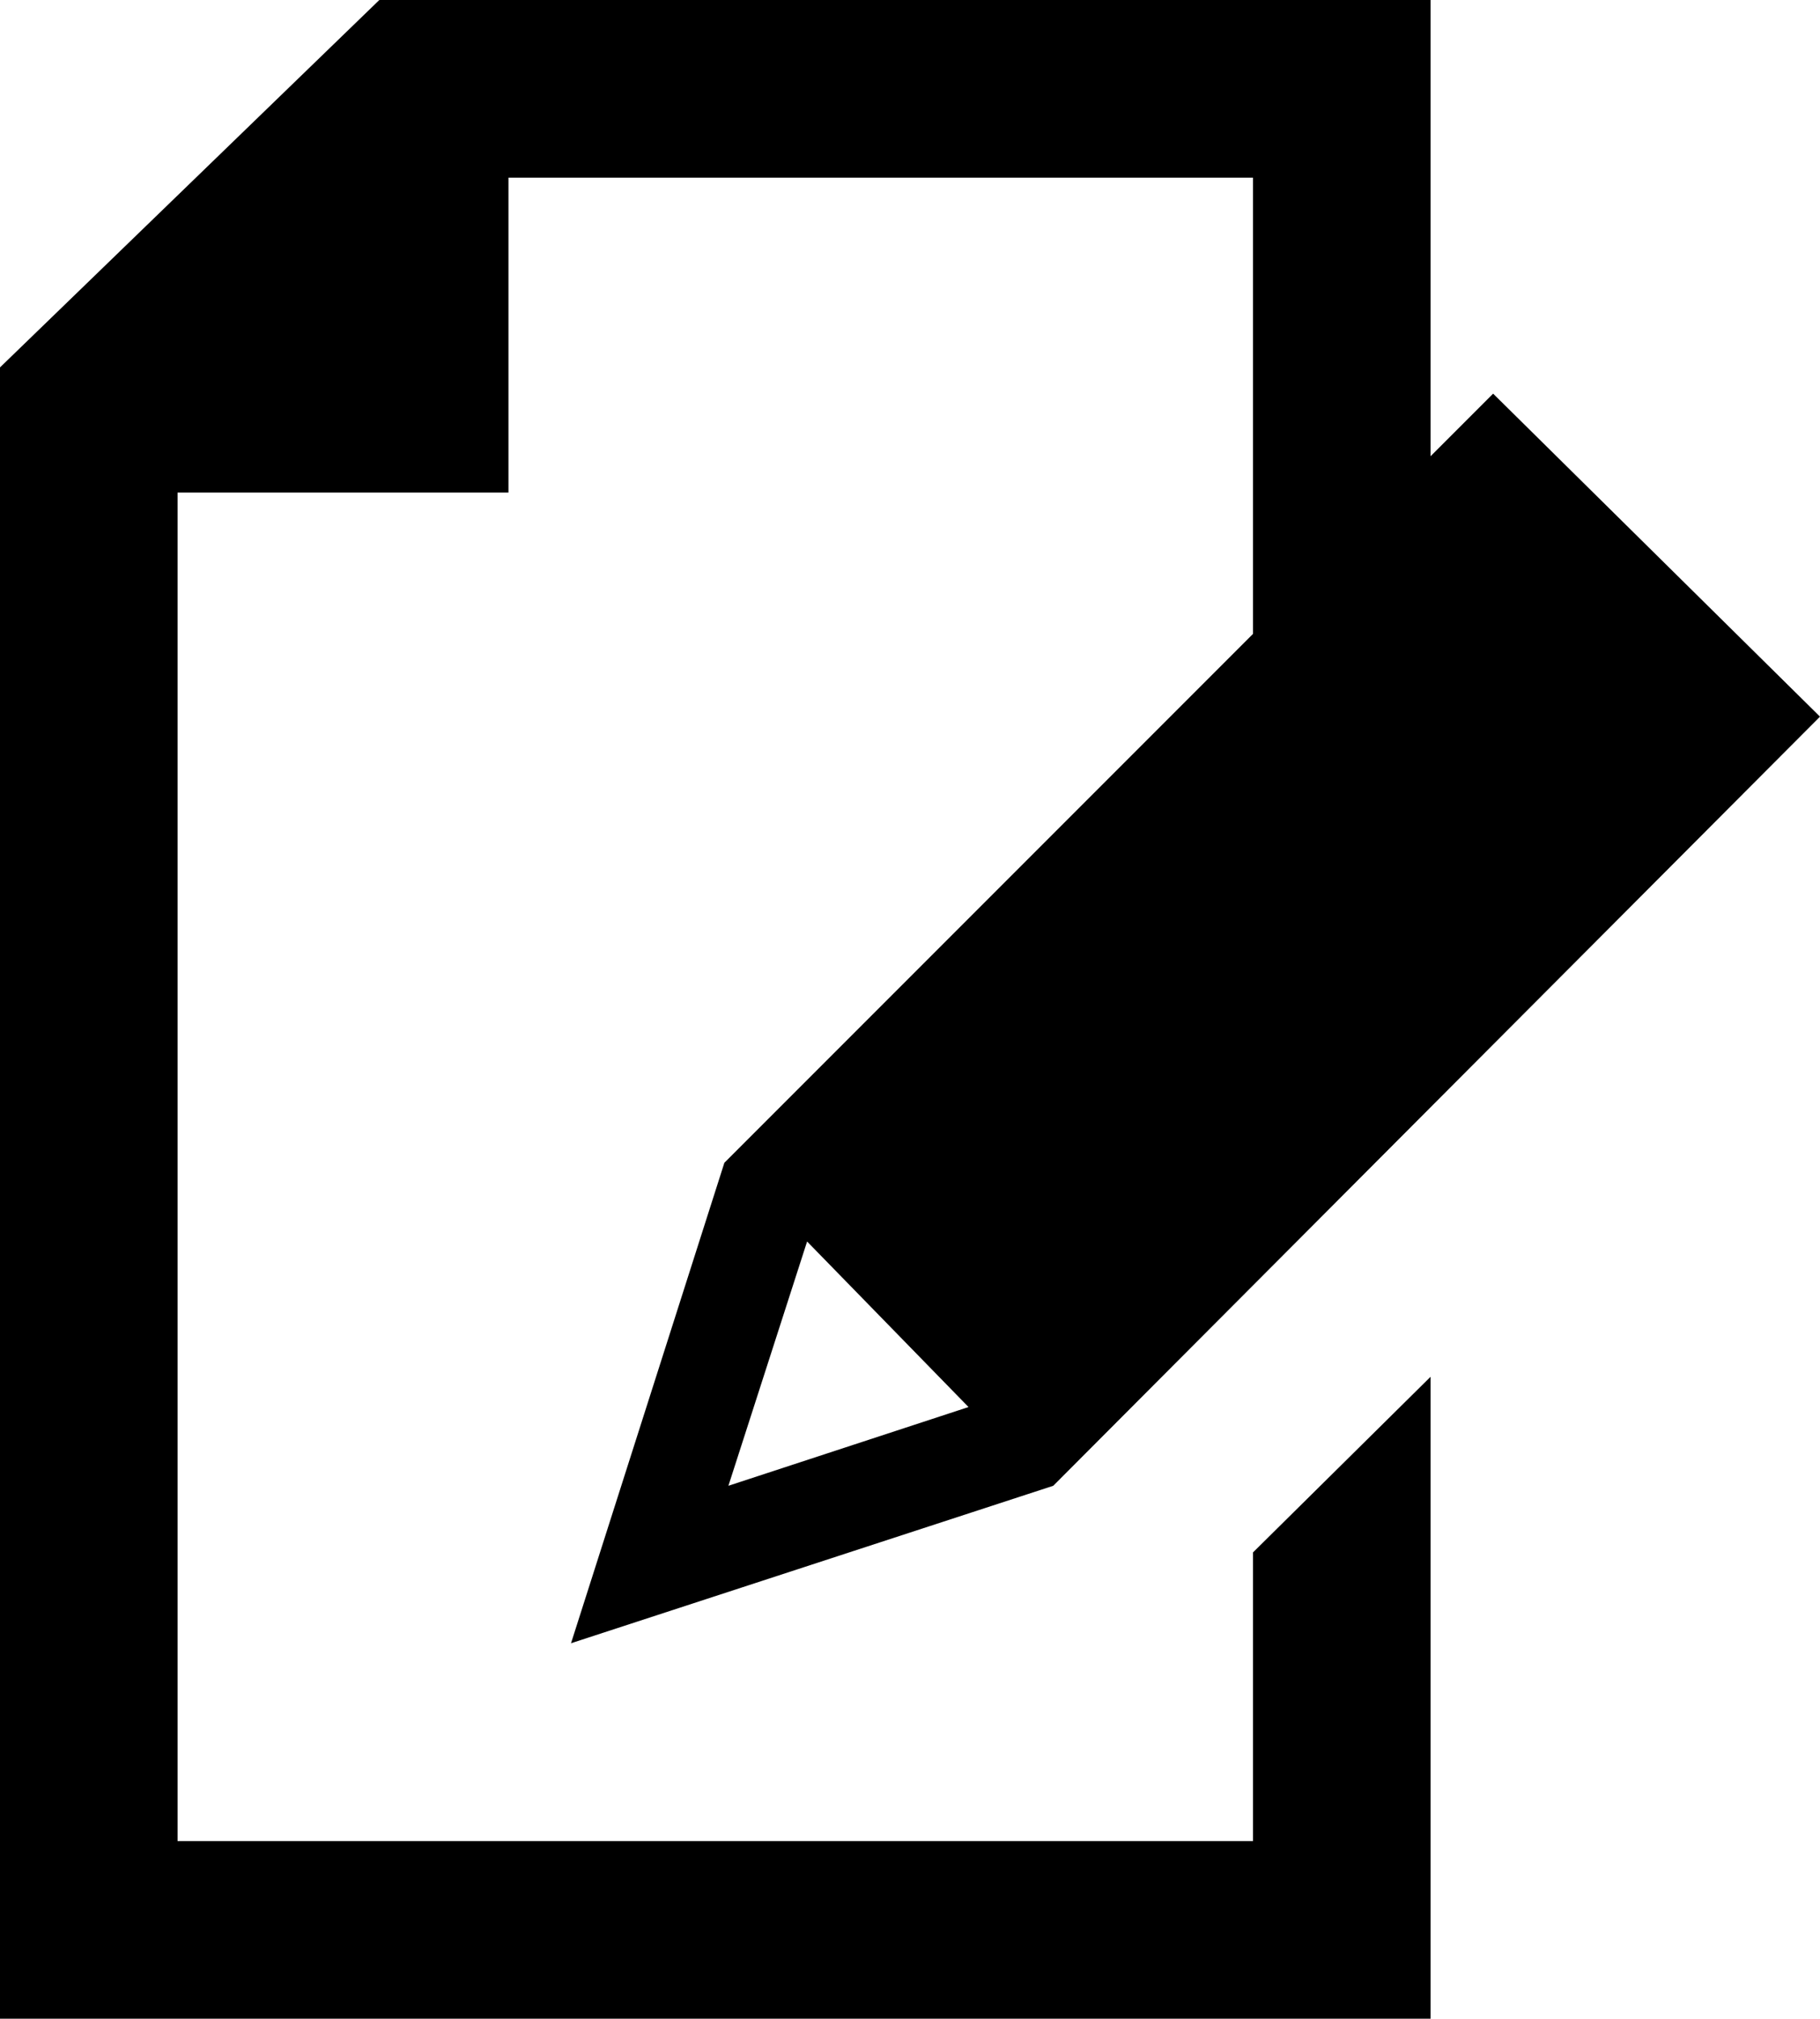 <?xml version="1.0" encoding="UTF-8"?>
<!-- Generated by Pixelmator Pro 3.6.17 -->
<svg width="902" height="1000" viewBox="0 0 902 1000" xmlns="http://www.w3.org/2000/svg">
    <path id="error-report" fill="#000000" stroke="none" d="M -0 1000 L 0 182 L 188 0 L 709 0 L 709 226 L 740 195 L 902 355 L 522 736 L 283 814 L 359 576 L 621 314 L 621 88 L 252 88 L 252 244 L 88 244 L 88 912 L 621 912 L 621 769 L 709 682 L 709 1000 L -0 1000 Z M 361 736 L 480 697 L 400 615 Z"/>
</svg>
